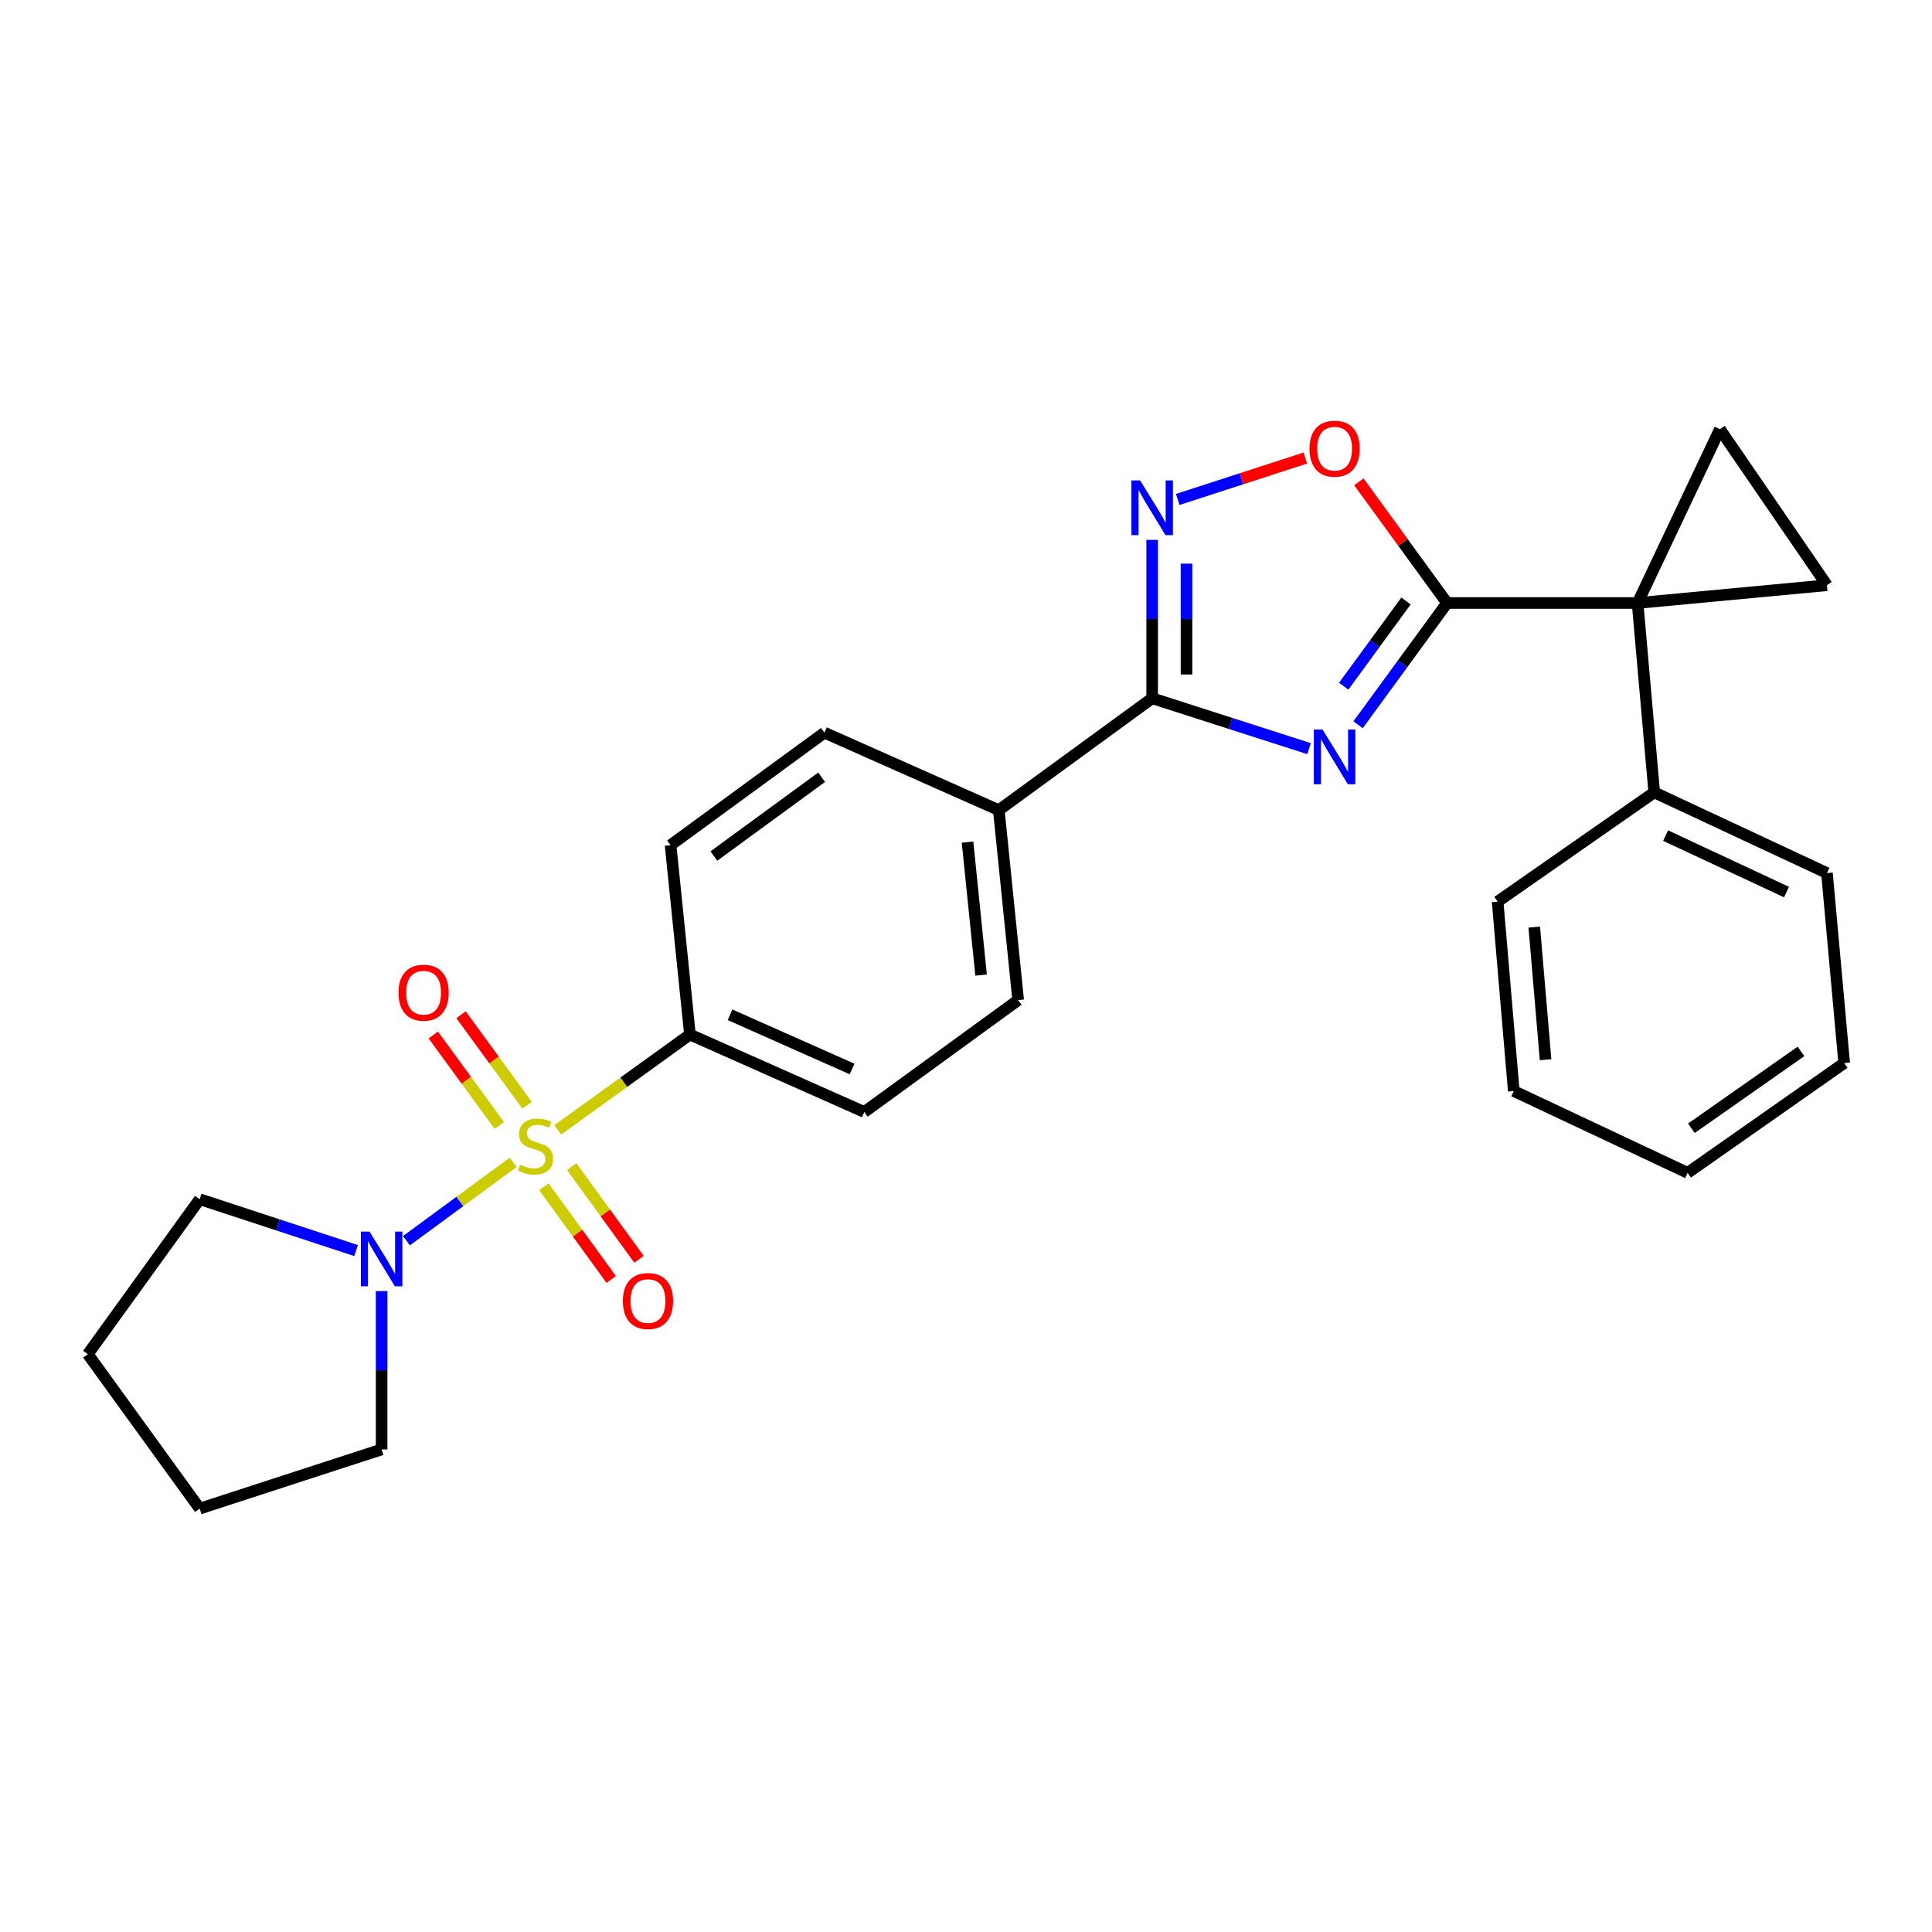 <?xml version='1.0' encoding='iso-8859-1'?>
<svg version='1.1' baseProfile='full'
              xmlns='http://www.w3.org/2000/svg'
                      xmlns:rdkit='http://www.rdkit.org/xml'
                      xmlns:xlink='http://www.w3.org/1999/xlink'
                  xml:space='preserve'
width='1000px' height='1000px' viewBox='0 0 1000 1000'>
<!-- END OF HEADER -->
<rect style='opacity:1.0;fill:#FFFFFF;stroke:none' width='1000' height='1000' x='0' y='0'> </rect>
<path class='bond-6' d='M 265.606,601.615 L 237.99,621.902' style='fill:none;fill-rule:evenodd;stroke:#CCCC00;stroke-width:6px;stroke-linecap:butt;stroke-linejoin:miter;stroke-opacity:1' />
<path class='bond-6' d='M 237.99,621.902 L 210.375,642.189' style='fill:none;fill-rule:evenodd;stroke:#0000FF;stroke-width:6px;stroke-linecap:butt;stroke-linejoin:miter;stroke-opacity:1' />
<path class='bond-9' d='M 288.701,584.806 L 322.908,560.142' style='fill:none;fill-rule:evenodd;stroke:#CCCC00;stroke-width:6px;stroke-linecap:butt;stroke-linejoin:miter;stroke-opacity:1' />
<path class='bond-9' d='M 322.908,560.142 L 357.116,535.478' style='fill:none;fill-rule:evenodd;stroke:#000000;stroke-width:6px;stroke-linecap:butt;stroke-linejoin:miter;stroke-opacity:1' />
<path class='bond-10' d='M 272.8,572.076 L 255.715,548.654' style='fill:none;fill-rule:evenodd;stroke:#CCCC00;stroke-width:6px;stroke-linecap:butt;stroke-linejoin:miter;stroke-opacity:1' />
<path class='bond-10' d='M 255.715,548.654 L 238.63,525.232' style='fill:none;fill-rule:evenodd;stroke:#FF0000;stroke-width:6px;stroke-linecap:butt;stroke-linejoin:miter;stroke-opacity:1' />
<path class='bond-10' d='M 258.439,582.551 L 241.354,559.129' style='fill:none;fill-rule:evenodd;stroke:#CCCC00;stroke-width:6px;stroke-linecap:butt;stroke-linejoin:miter;stroke-opacity:1' />
<path class='bond-10' d='M 241.354,559.129 L 224.269,535.708' style='fill:none;fill-rule:evenodd;stroke:#FF0000;stroke-width:6px;stroke-linecap:butt;stroke-linejoin:miter;stroke-opacity:1' />
<path class='bond-11' d='M 281.522,614.272 L 298.936,638.261' style='fill:none;fill-rule:evenodd;stroke:#CCCC00;stroke-width:6px;stroke-linecap:butt;stroke-linejoin:miter;stroke-opacity:1' />
<path class='bond-11' d='M 298.936,638.261 L 316.351,662.251' style='fill:none;fill-rule:evenodd;stroke:#FF0000;stroke-width:6px;stroke-linecap:butt;stroke-linejoin:miter;stroke-opacity:1' />
<path class='bond-11' d='M 295.906,603.83 L 313.321,627.819' style='fill:none;fill-rule:evenodd;stroke:#CCCC00;stroke-width:6px;stroke-linecap:butt;stroke-linejoin:miter;stroke-opacity:1' />
<path class='bond-11' d='M 313.321,627.819 L 330.736,651.809' style='fill:none;fill-rule:evenodd;stroke:#FF0000;stroke-width:6px;stroke-linecap:butt;stroke-linejoin:miter;stroke-opacity:1' />
<path class='bond-0' d='M 677.56,387.506 L 636.961,374.457' style='fill:none;fill-rule:evenodd;stroke:#0000FF;stroke-width:6px;stroke-linecap:butt;stroke-linejoin:miter;stroke-opacity:1' />
<path class='bond-0' d='M 636.961,374.457 L 596.362,361.408' style='fill:none;fill-rule:evenodd;stroke:#000000;stroke-width:6px;stroke-linecap:butt;stroke-linejoin:miter;stroke-opacity:1' />
<path class='bond-1' d='M 702.934,375.128 L 725.968,343.619' style='fill:none;fill-rule:evenodd;stroke:#0000FF;stroke-width:6px;stroke-linecap:butt;stroke-linejoin:miter;stroke-opacity:1' />
<path class='bond-1' d='M 725.968,343.619 L 749.003,312.111' style='fill:none;fill-rule:evenodd;stroke:#000000;stroke-width:6px;stroke-linecap:butt;stroke-linejoin:miter;stroke-opacity:1' />
<path class='bond-1' d='M 695.495,355.185 L 711.619,333.129' style='fill:none;fill-rule:evenodd;stroke:#0000FF;stroke-width:6px;stroke-linecap:butt;stroke-linejoin:miter;stroke-opacity:1' />
<path class='bond-1' d='M 711.619,333.129 L 727.743,311.073' style='fill:none;fill-rule:evenodd;stroke:#000000;stroke-width:6px;stroke-linecap:butt;stroke-linejoin:miter;stroke-opacity:1' />
<path class='bond-2' d='M 749.003,312.111 L 847.607,312.111' style='fill:none;fill-rule:evenodd;stroke:#000000;stroke-width:6px;stroke-linecap:butt;stroke-linejoin:miter;stroke-opacity:1' />
<path class='bond-29' d='M 749.003,312.111 L 726.166,280.752' style='fill:none;fill-rule:evenodd;stroke:#000000;stroke-width:6px;stroke-linecap:butt;stroke-linejoin:miter;stroke-opacity:1' />
<path class='bond-29' d='M 726.166,280.752 L 703.329,249.394' style='fill:none;fill-rule:evenodd;stroke:#FF0000;stroke-width:6px;stroke-linecap:butt;stroke-linejoin:miter;stroke-opacity:1' />
<path class='bond-7' d='M 847.607,312.111 L 945.628,302.917' style='fill:none;fill-rule:evenodd;stroke:#000000;stroke-width:6px;stroke-linecap:butt;stroke-linejoin:miter;stroke-opacity:1' />
<path class='bond-8' d='M 847.607,312.111 L 890.218,222.138' style='fill:none;fill-rule:evenodd;stroke:#000000;stroke-width:6px;stroke-linecap:butt;stroke-linejoin:miter;stroke-opacity:1' />
<path class='bond-13' d='M 847.607,312.111 L 856.228,410.132' style='fill:none;fill-rule:evenodd;stroke:#000000;stroke-width:6px;stroke-linecap:butt;stroke-linejoin:miter;stroke-opacity:1' />
<path class='bond-3' d='M 596.362,361.408 L 516.975,419.326' style='fill:none;fill-rule:evenodd;stroke:#000000;stroke-width:6px;stroke-linecap:butt;stroke-linejoin:miter;stroke-opacity:1' />
<path class='bond-4' d='M 596.362,361.408 L 596.362,320.423' style='fill:none;fill-rule:evenodd;stroke:#000000;stroke-width:6px;stroke-linecap:butt;stroke-linejoin:miter;stroke-opacity:1' />
<path class='bond-4' d='M 596.362,320.423 L 596.362,279.439' style='fill:none;fill-rule:evenodd;stroke:#0000FF;stroke-width:6px;stroke-linecap:butt;stroke-linejoin:miter;stroke-opacity:1' />
<path class='bond-4' d='M 614.138,349.113 L 614.138,320.423' style='fill:none;fill-rule:evenodd;stroke:#000000;stroke-width:6px;stroke-linecap:butt;stroke-linejoin:miter;stroke-opacity:1' />
<path class='bond-4' d='M 614.138,320.423 L 614.138,291.734' style='fill:none;fill-rule:evenodd;stroke:#0000FF;stroke-width:6px;stroke-linecap:butt;stroke-linejoin:miter;stroke-opacity:1' />
<path class='bond-5' d='M 609.584,258.521 L 642.614,247.798' style='fill:none;fill-rule:evenodd;stroke:#0000FF;stroke-width:6px;stroke-linecap:butt;stroke-linejoin:miter;stroke-opacity:1' />
<path class='bond-5' d='M 642.614,247.798 L 675.645,237.075' style='fill:none;fill-rule:evenodd;stroke:#FF0000;stroke-width:6px;stroke-linecap:butt;stroke-linejoin:miter;stroke-opacity:1' />
<path class='bond-18' d='M 184.305,647.288 L 143.834,633.995' style='fill:none;fill-rule:evenodd;stroke:#0000FF;stroke-width:6px;stroke-linecap:butt;stroke-linejoin:miter;stroke-opacity:1' />
<path class='bond-18' d='M 143.834,633.995 L 103.363,620.701' style='fill:none;fill-rule:evenodd;stroke:#000000;stroke-width:6px;stroke-linecap:butt;stroke-linejoin:miter;stroke-opacity:1' />
<path class='bond-19' d='M 197.523,668.255 L 197.523,709.239' style='fill:none;fill-rule:evenodd;stroke:#0000FF;stroke-width:6px;stroke-linecap:butt;stroke-linejoin:miter;stroke-opacity:1' />
<path class='bond-19' d='M 197.523,709.239 L 197.523,750.224' style='fill:none;fill-rule:evenodd;stroke:#000000;stroke-width:6px;stroke-linecap:butt;stroke-linejoin:miter;stroke-opacity:1' />
<path class='bond-30' d='M 945.628,302.917 L 890.218,222.138' style='fill:none;fill-rule:evenodd;stroke:#000000;stroke-width:6px;stroke-linecap:butt;stroke-linejoin:miter;stroke-opacity:1' />
<path class='bond-14' d='M 357.116,535.478 L 447.355,575.571' style='fill:none;fill-rule:evenodd;stroke:#000000;stroke-width:6px;stroke-linecap:butt;stroke-linejoin:miter;stroke-opacity:1' />
<path class='bond-14' d='M 377.869,525.248 L 441.037,553.313' style='fill:none;fill-rule:evenodd;stroke:#000000;stroke-width:6px;stroke-linecap:butt;stroke-linejoin:miter;stroke-opacity:1' />
<path class='bond-15' d='M 357.116,535.478 L 347.083,437.447' style='fill:none;fill-rule:evenodd;stroke:#000000;stroke-width:6px;stroke-linecap:butt;stroke-linejoin:miter;stroke-opacity:1' />
<path class='bond-12' d='M 516.975,419.326 L 426.736,379.223' style='fill:none;fill-rule:evenodd;stroke:#000000;stroke-width:6px;stroke-linecap:butt;stroke-linejoin:miter;stroke-opacity:1' />
<path class='bond-27' d='M 516.975,419.326 L 526.999,517.643' style='fill:none;fill-rule:evenodd;stroke:#000000;stroke-width:6px;stroke-linecap:butt;stroke-linejoin:miter;stroke-opacity:1' />
<path class='bond-27' d='M 500.795,435.876 L 507.812,504.699' style='fill:none;fill-rule:evenodd;stroke:#000000;stroke-width:6px;stroke-linecap:butt;stroke-linejoin:miter;stroke-opacity:1' />
<path class='bond-20' d='M 856.228,410.132 L 945.628,451.904' style='fill:none;fill-rule:evenodd;stroke:#000000;stroke-width:6px;stroke-linecap:butt;stroke-linejoin:miter;stroke-opacity:1' />
<path class='bond-20' d='M 862.113,432.502 L 924.693,461.743' style='fill:none;fill-rule:evenodd;stroke:#000000;stroke-width:6px;stroke-linecap:butt;stroke-linejoin:miter;stroke-opacity:1' />
<path class='bond-21' d='M 856.228,410.132 L 775.172,466.677' style='fill:none;fill-rule:evenodd;stroke:#000000;stroke-width:6px;stroke-linecap:butt;stroke-linejoin:miter;stroke-opacity:1' />
<path class='bond-16' d='M 447.355,575.571 L 526.999,517.643' style='fill:none;fill-rule:evenodd;stroke:#000000;stroke-width:6px;stroke-linecap:butt;stroke-linejoin:miter;stroke-opacity:1' />
<path class='bond-17' d='M 347.083,437.447 L 426.736,379.223' style='fill:none;fill-rule:evenodd;stroke:#000000;stroke-width:6px;stroke-linecap:butt;stroke-linejoin:miter;stroke-opacity:1' />
<path class='bond-17' d='M 369.52,443.064 L 425.278,402.307' style='fill:none;fill-rule:evenodd;stroke:#000000;stroke-width:6px;stroke-linecap:butt;stroke-linejoin:miter;stroke-opacity:1' />
<path class='bond-22' d='M 103.363,620.701 L 45.455,700.917' style='fill:none;fill-rule:evenodd;stroke:#000000;stroke-width:6px;stroke-linecap:butt;stroke-linejoin:miter;stroke-opacity:1' />
<path class='bond-23' d='M 197.523,750.224 L 103.363,780.857' style='fill:none;fill-rule:evenodd;stroke:#000000;stroke-width:6px;stroke-linecap:butt;stroke-linejoin:miter;stroke-opacity:1' />
<path class='bond-24' d='M 945.628,451.904 L 954.545,550.251' style='fill:none;fill-rule:evenodd;stroke:#000000;stroke-width:6px;stroke-linecap:butt;stroke-linejoin:miter;stroke-opacity:1' />
<path class='bond-25' d='M 775.172,466.677 L 783.527,564.718' style='fill:none;fill-rule:evenodd;stroke:#000000;stroke-width:6px;stroke-linecap:butt;stroke-linejoin:miter;stroke-opacity:1' />
<path class='bond-25' d='M 794.137,479.874 L 799.985,548.503' style='fill:none;fill-rule:evenodd;stroke:#000000;stroke-width:6px;stroke-linecap:butt;stroke-linejoin:miter;stroke-opacity:1' />
<path class='bond-28' d='M 45.455,700.917 L 103.363,780.857' style='fill:none;fill-rule:evenodd;stroke:#000000;stroke-width:6px;stroke-linecap:butt;stroke-linejoin:miter;stroke-opacity:1' />
<path class='bond-31' d='M 954.545,550.251 L 873.5,607.063' style='fill:none;fill-rule:evenodd;stroke:#000000;stroke-width:6px;stroke-linecap:butt;stroke-linejoin:miter;stroke-opacity:1' />
<path class='bond-31' d='M 932.185,544.218 L 875.453,583.986' style='fill:none;fill-rule:evenodd;stroke:#000000;stroke-width:6px;stroke-linecap:butt;stroke-linejoin:miter;stroke-opacity:1' />
<path class='bond-26' d='M 783.527,564.718 L 873.5,607.063' style='fill:none;fill-rule:evenodd;stroke:#000000;stroke-width:6px;stroke-linecap:butt;stroke-linejoin:miter;stroke-opacity:1' />
<path  class='atom-0' d='M 269.156 602.849
Q 269.476 602.969, 270.796 603.529
Q 272.116 604.089, 273.556 604.449
Q 275.036 604.769, 276.476 604.769
Q 279.156 604.769, 280.716 603.489
Q 282.276 602.169, 282.276 599.889
Q 282.276 598.329, 281.476 597.369
Q 280.716 596.409, 279.516 595.889
Q 278.316 595.369, 276.316 594.769
Q 273.796 594.009, 272.276 593.289
Q 270.796 592.569, 269.716 591.049
Q 268.676 589.529, 268.676 586.969
Q 268.676 583.409, 271.076 581.209
Q 273.516 579.009, 278.316 579.009
Q 281.596 579.009, 285.316 580.569
L 284.396 583.649
Q 280.996 582.249, 278.436 582.249
Q 275.676 582.249, 274.156 583.409
Q 272.636 584.529, 272.676 586.489
Q 272.676 588.009, 273.436 588.929
Q 274.236 589.849, 275.356 590.369
Q 276.516 590.889, 278.436 591.489
Q 280.996 592.289, 282.516 593.089
Q 284.036 593.889, 285.116 595.529
Q 286.236 597.129, 286.236 599.889
Q 286.236 603.809, 283.596 605.929
Q 280.996 608.009, 276.636 608.009
Q 274.116 608.009, 272.196 607.449
Q 270.316 606.929, 268.076 606.009
L 269.156 602.849
' fill='#CCCC00'/>
<path  class='atom-1' d='M 684.519 377.594
L 693.799 392.594
Q 694.719 394.074, 696.199 396.754
Q 697.679 399.434, 697.759 399.594
L 697.759 377.594
L 701.519 377.594
L 701.519 405.914
L 697.639 405.914
L 687.679 389.514
Q 686.519 387.594, 685.279 385.394
Q 684.079 383.194, 683.719 382.514
L 683.719 405.914
L 680.039 405.914
L 680.039 377.594
L 684.519 377.594
' fill='#0000FF'/>
<path  class='atom-5' d='M 590.102 248.654
L 599.382 263.654
Q 600.302 265.134, 601.782 267.814
Q 603.262 270.494, 603.342 270.654
L 603.342 248.654
L 607.102 248.654
L 607.102 276.974
L 603.222 276.974
L 593.262 260.574
Q 592.102 258.654, 590.862 256.454
Q 589.662 254.254, 589.302 253.574
L 589.302 276.974
L 585.622 276.974
L 585.622 248.654
L 590.102 248.654
' fill='#0000FF'/>
<path  class='atom-6' d='M 677.779 232.241
Q 677.779 225.441, 681.139 221.641
Q 684.499 217.841, 690.779 217.841
Q 697.059 217.841, 700.419 221.641
Q 703.779 225.441, 703.779 232.241
Q 703.779 239.121, 700.379 243.041
Q 696.979 246.921, 690.779 246.921
Q 684.539 246.921, 681.139 243.041
Q 677.779 239.161, 677.779 232.241
M 690.779 243.721
Q 695.099 243.721, 697.419 240.841
Q 699.779 237.921, 699.779 232.241
Q 699.779 226.681, 697.419 223.881
Q 695.099 221.041, 690.779 221.041
Q 686.459 221.041, 684.099 223.841
Q 681.779 226.641, 681.779 232.241
Q 681.779 237.961, 684.099 240.841
Q 686.459 243.721, 690.779 243.721
' fill='#FF0000'/>
<path  class='atom-7' d='M 191.263 637.47
L 200.543 652.47
Q 201.463 653.95, 202.943 656.63
Q 204.423 659.31, 204.503 659.47
L 204.503 637.47
L 208.263 637.47
L 208.263 665.79
L 204.383 665.79
L 194.423 649.39
Q 193.263 647.47, 192.023 645.27
Q 190.823 643.07, 190.463 642.39
L 190.463 665.79
L 186.783 665.79
L 186.783 637.47
L 191.263 637.47
' fill='#0000FF'/>
<path  class='atom-11' d='M 206.248 513.823
Q 206.248 507.023, 209.608 503.223
Q 212.968 499.423, 219.248 499.423
Q 225.528 499.423, 228.888 503.223
Q 232.248 507.023, 232.248 513.823
Q 232.248 520.703, 228.848 524.623
Q 225.448 528.503, 219.248 528.503
Q 213.008 528.503, 209.608 524.623
Q 206.248 520.743, 206.248 513.823
M 219.248 525.303
Q 223.568 525.303, 225.888 522.423
Q 228.248 519.503, 228.248 513.823
Q 228.248 508.263, 225.888 505.463
Q 223.568 502.623, 219.248 502.623
Q 214.928 502.623, 212.568 505.423
Q 210.248 508.223, 210.248 513.823
Q 210.248 519.543, 212.568 522.423
Q 214.928 525.303, 219.248 525.303
' fill='#FF0000'/>
<path  class='atom-12' d='M 322.38 673.416
Q 322.38 666.616, 325.74 662.816
Q 329.1 659.016, 335.38 659.016
Q 341.66 659.016, 345.02 662.816
Q 348.38 666.616, 348.38 673.416
Q 348.38 680.296, 344.98 684.216
Q 341.58 688.096, 335.38 688.096
Q 329.14 688.096, 325.74 684.216
Q 322.38 680.336, 322.38 673.416
M 335.38 684.896
Q 339.7 684.896, 342.02 682.016
Q 344.38 679.096, 344.38 673.416
Q 344.38 667.856, 342.02 665.056
Q 339.7 662.216, 335.38 662.216
Q 331.06 662.216, 328.7 665.016
Q 326.38 667.816, 326.38 673.416
Q 326.38 679.136, 328.7 682.016
Q 331.06 684.896, 335.38 684.896
' fill='#FF0000'/>
</svg>
